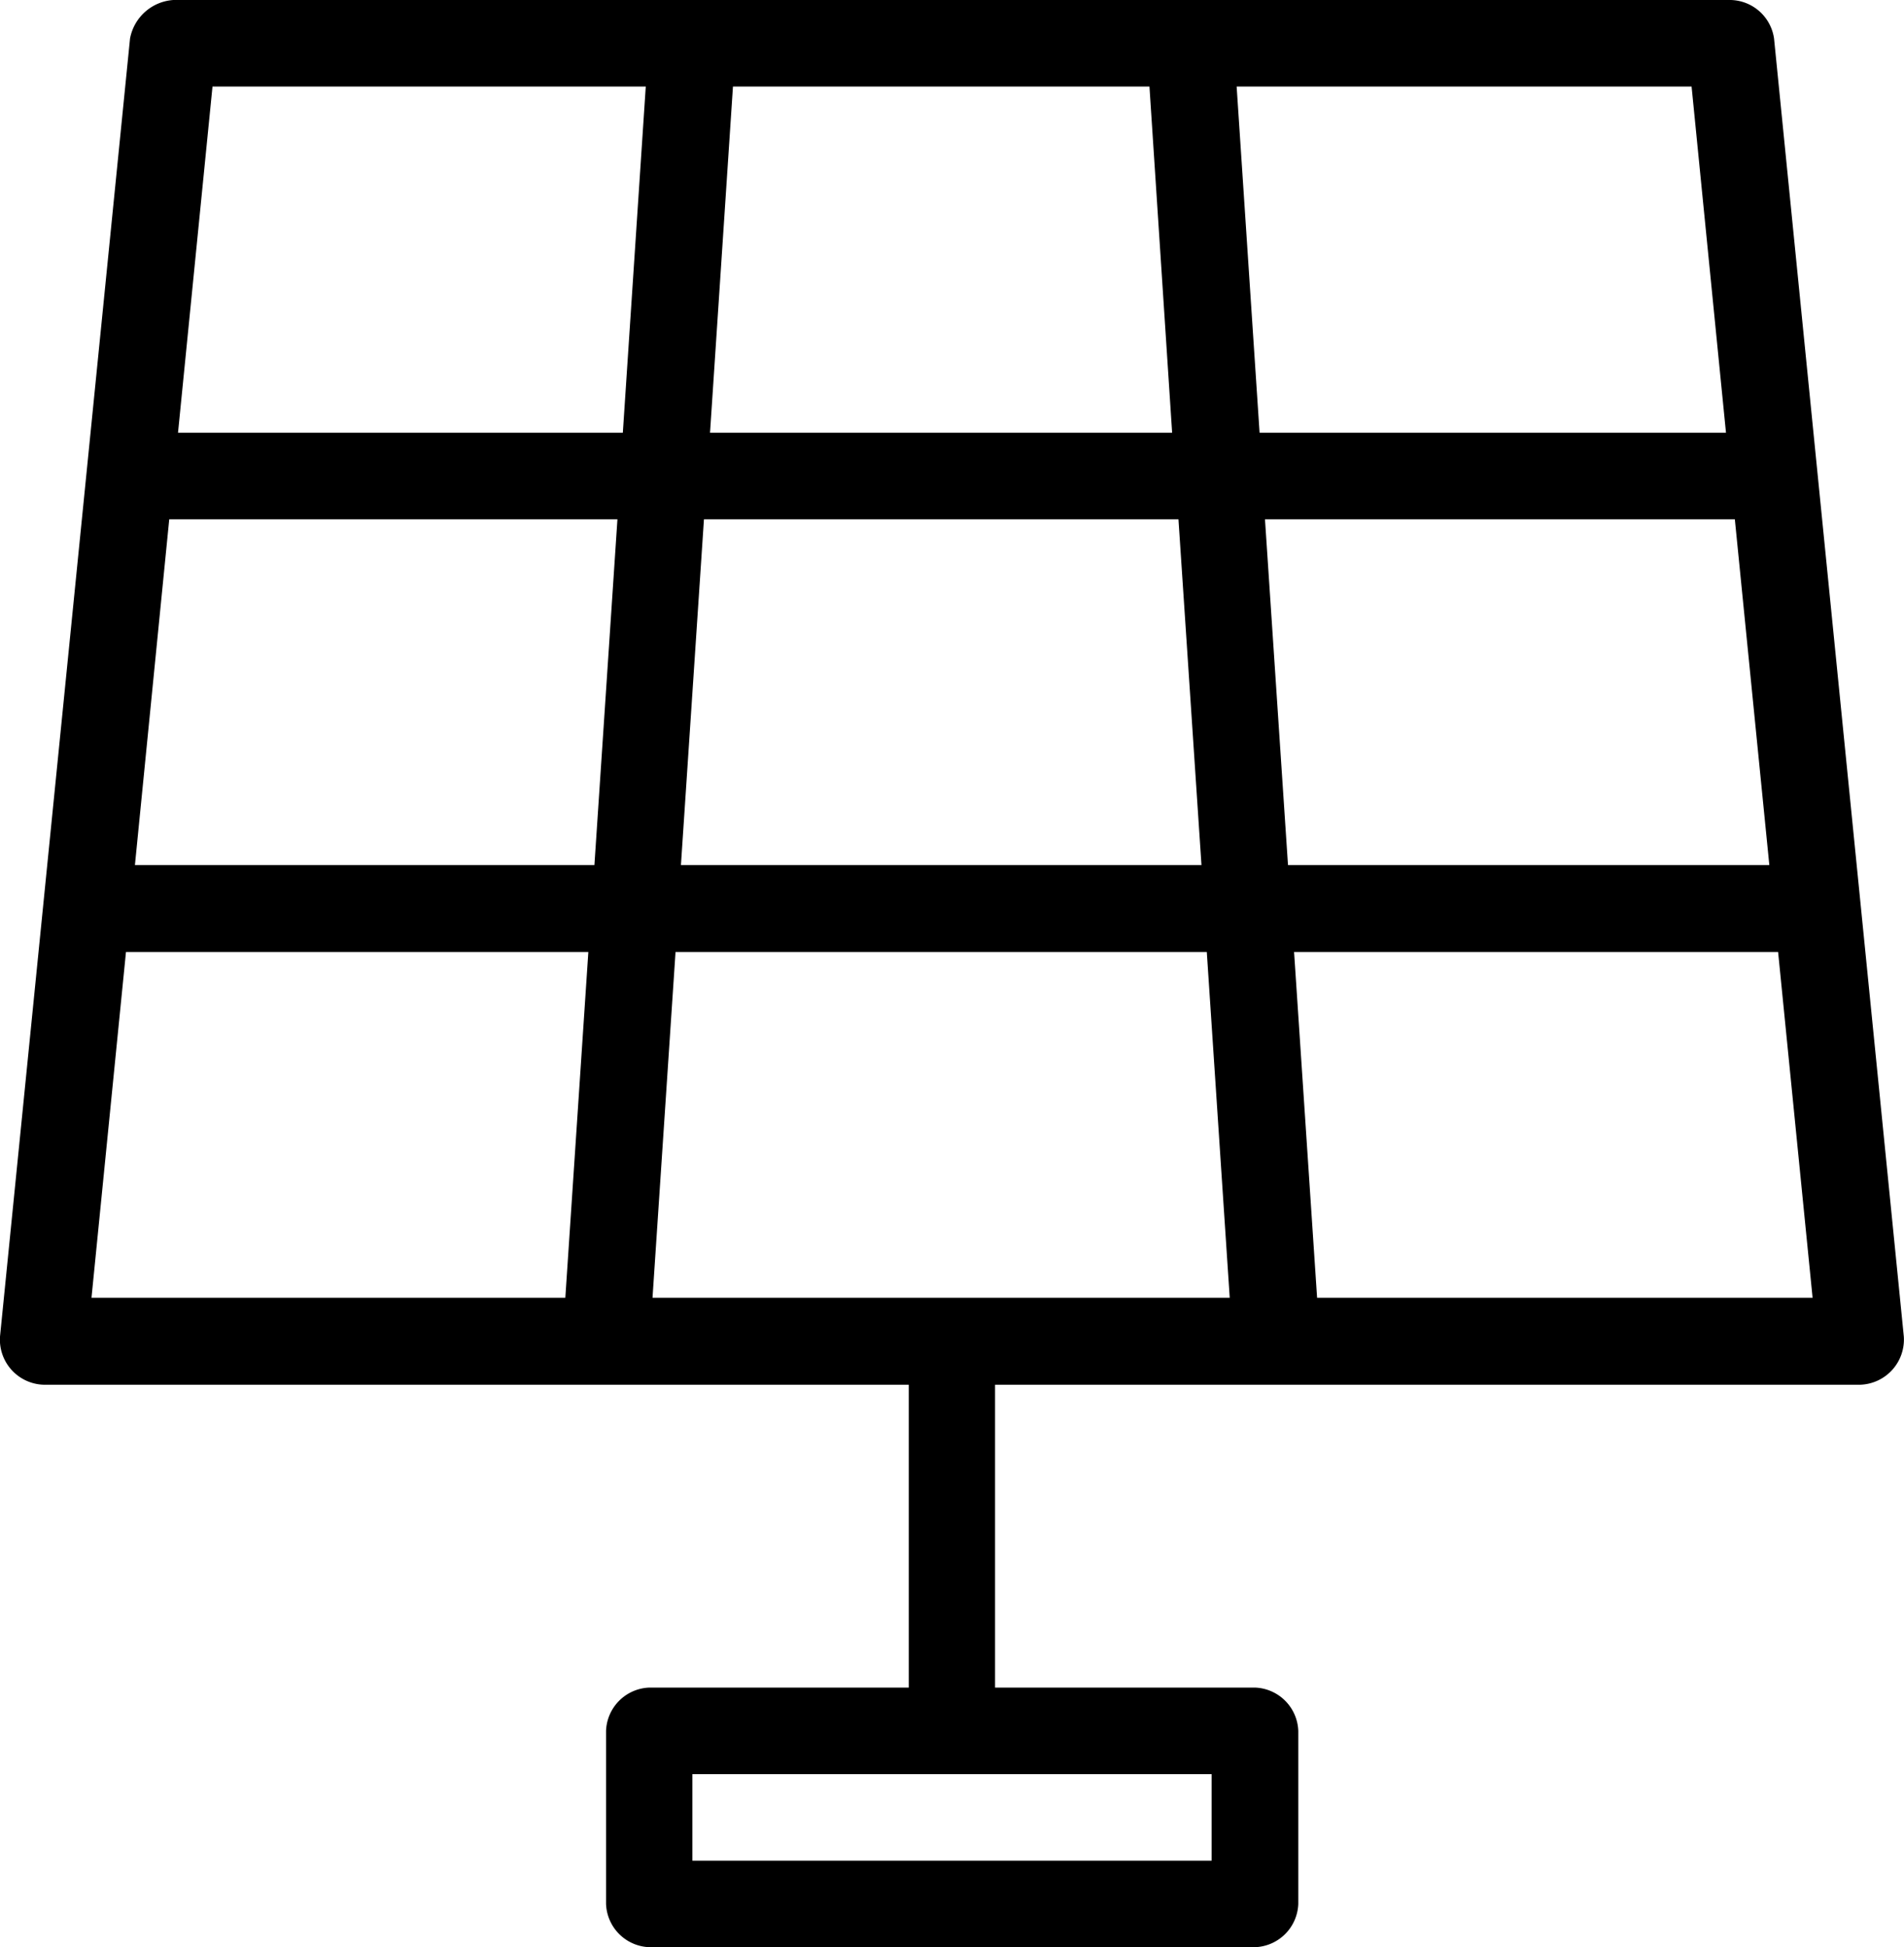 <svg xmlns="http://www.w3.org/2000/svg" viewBox="0 0 225.79 230.87"><title>solarpanel</title><path d="M15.42,4.57,0,158.48a5.35,5.35,0,0,0,5.13,5.7H107.77v35.91H77a5.33,5.33,0,0,0-5.13,5.13v20.52A5.33,5.33,0,0,0,77,230.87h71.83a5.33,5.33,0,0,0,5.13-5.13V205.22a5.33,5.33,0,0,0-5.13-5.13H118V164.18H220.64a5.36,5.36,0,0,0,5.13-5.7L210.38,4.57A5.32,5.32,0,0,0,205.25,0H20.55A5.61,5.61,0,0,0,15.42,4.57Zm9.78,5.69H76.58L73.86,51.31H21.11Zm61.72,0h49.39L139,51.31H84.2Zm59.73,0H200.6l4.08,41.05H149.37ZM20.07,61.57H73.22l-2.73,41H16Zm63.41,0h56.27l2.73,41H80.75Zm66.53,0h55.72l4.09,41H152.74ZM14.94,112.87H69.77l-2.73,41H10.85Zm65.17,0h63l2.72,41H77.38Zm73.35,0h57.4l4.09,41H156.19ZM82.11,210.35h61.57v10.26H82.11Z" transform="translate(0 0)"/></svg>